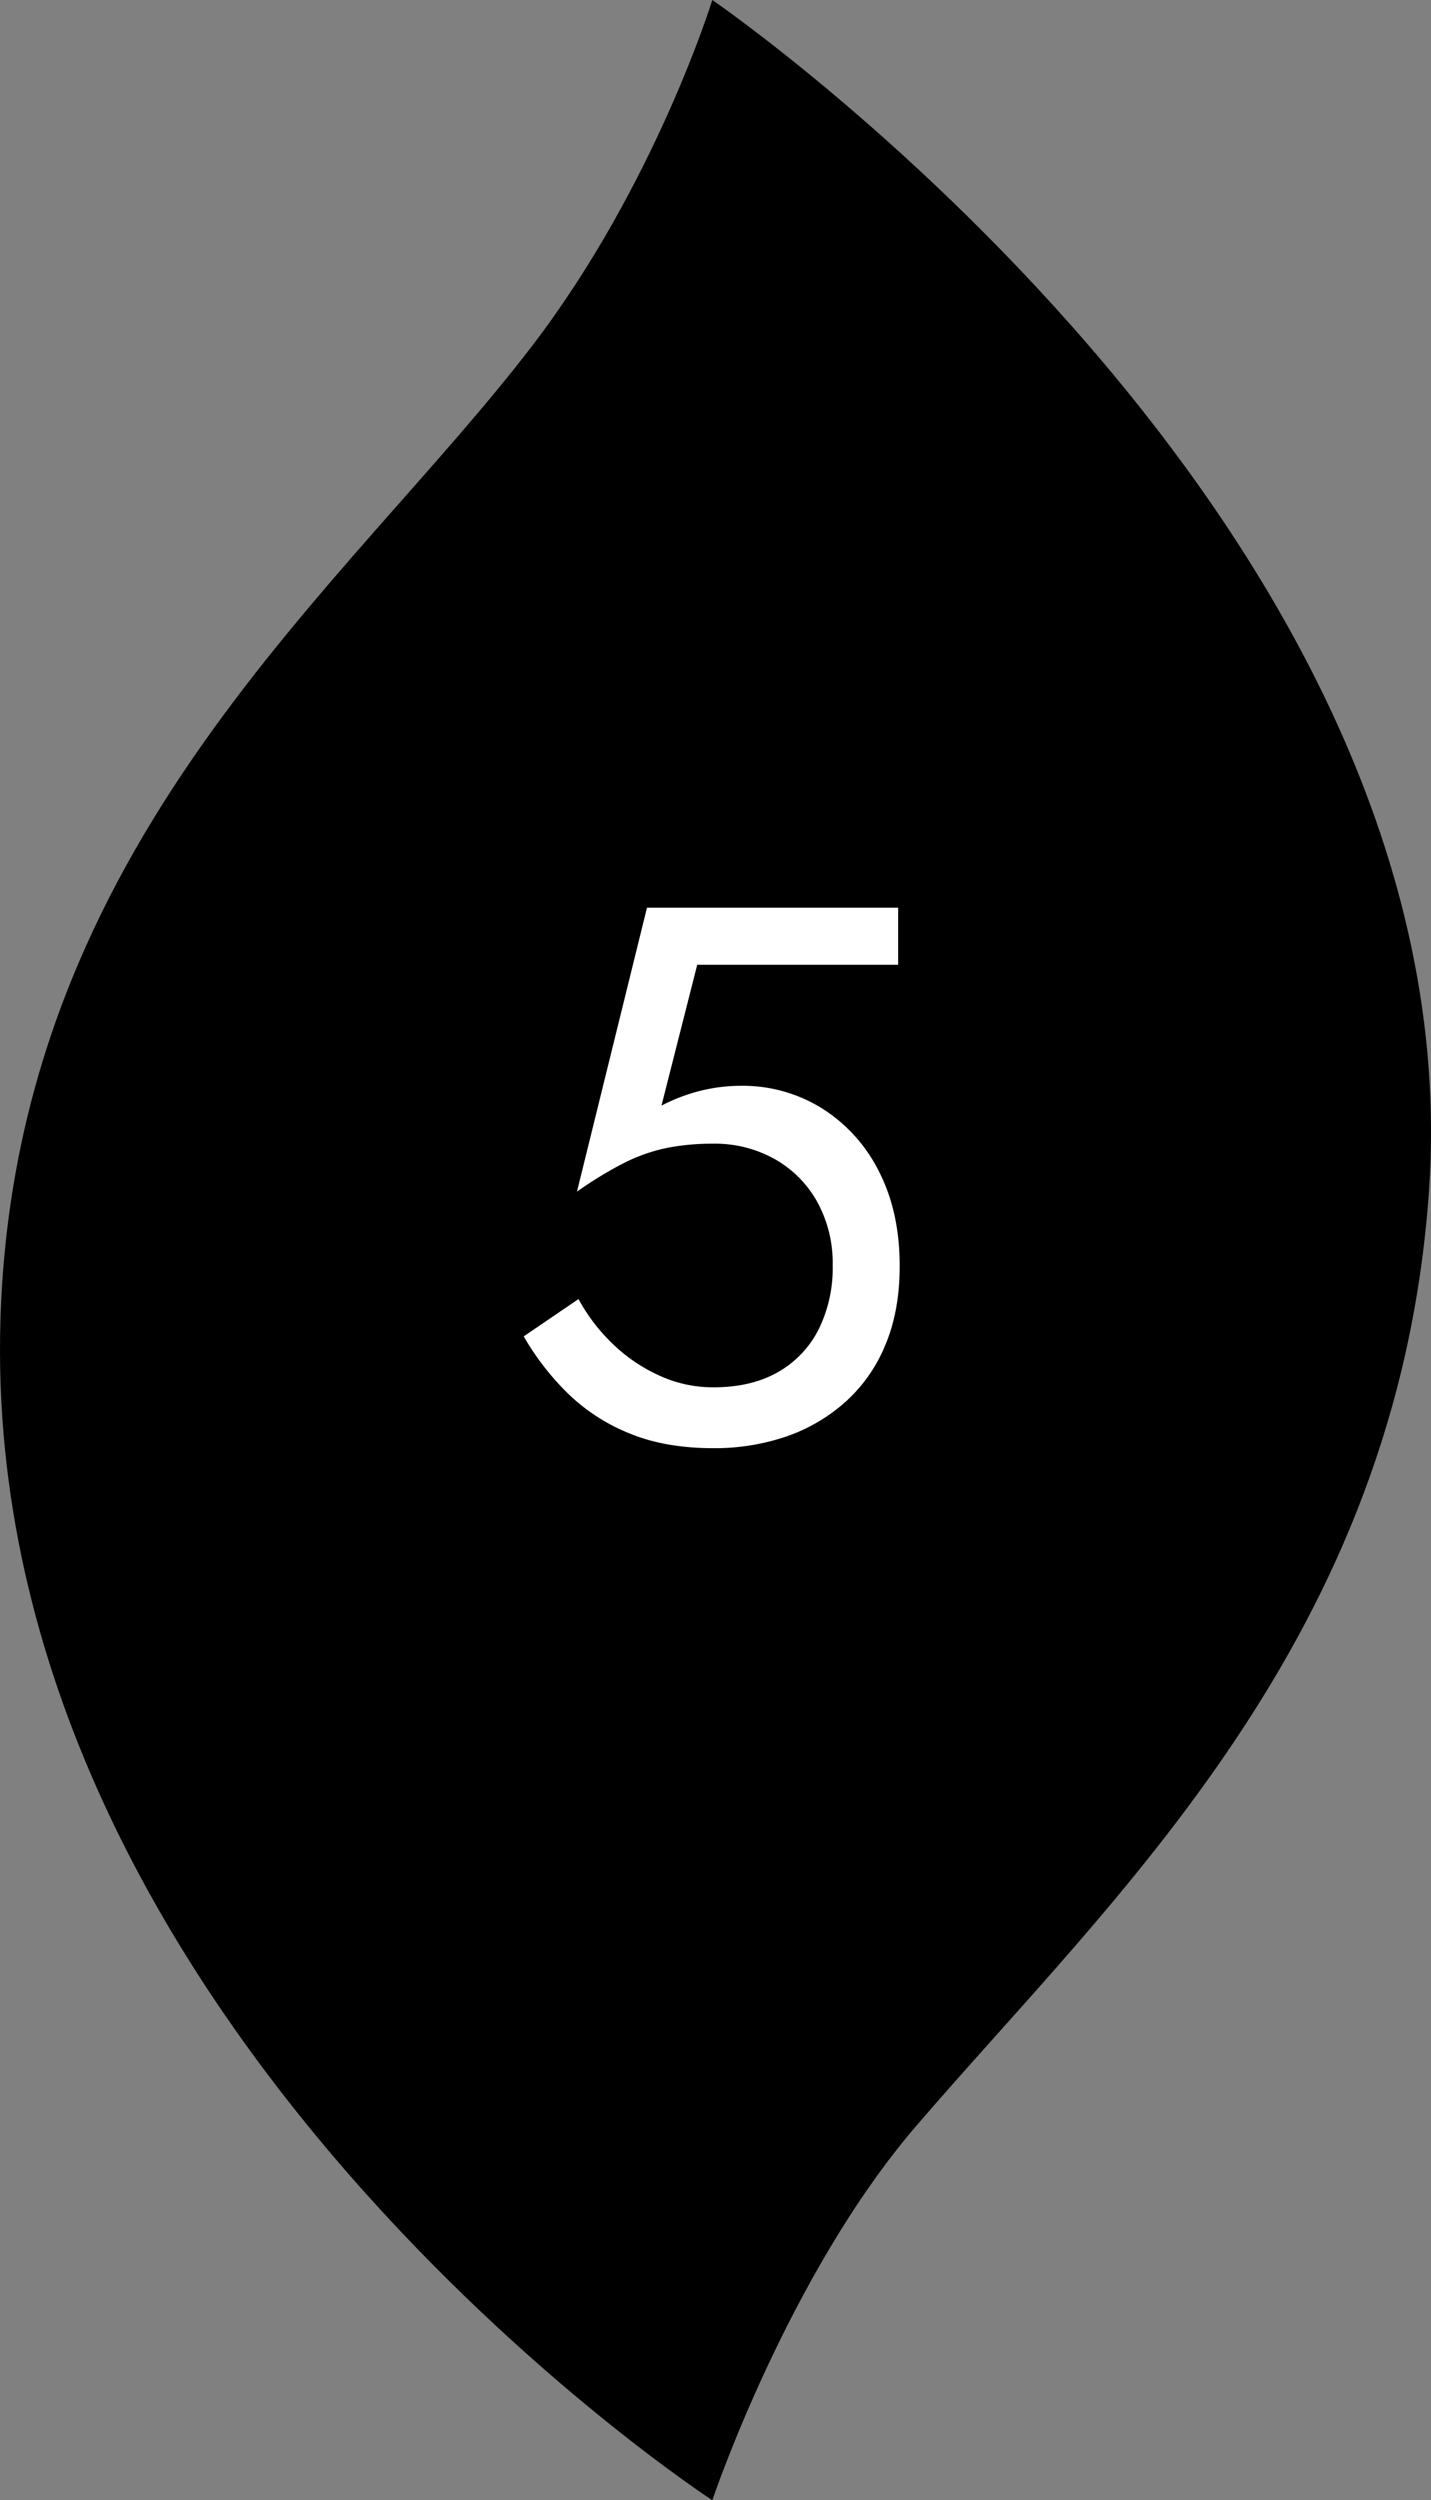 <svg xmlns="http://www.w3.org/2000/svg" viewBox="0 0 458.04 800"><rect x="0" y="0" width="458.04" height="800" fill="#808080" stroke="none"/><defs><style>.cls-1{fill:#fff;}</style></defs><g id="レイヤー_2" data-name="レイヤー 2"><g id="レイヤー_1-2" data-name="レイヤー 1"><path d="M.15,422.17C-6.72,647.39,228,800,228,800s24.17-71.93,65.19-119.68c63.42-73.8,154.14-155.7,164.2-299.15C472.38,167.22,228,0,228,0s-18.17,58.9-57.38,110.29C111.3,188,4.81,269.24.15,422.17Z"/><path class="cls-1" d="M283.34,430.45a49.67,49.67,0,0,1-12.91,18.27,55.48,55.48,0,0,1-19,11,71.18,71.18,0,0,1-23.14,3.65q-15.58,0-27.16-4.87a60.82,60.82,0,0,1-19.73-13,85.56,85.56,0,0,1-13.77-17.9l17.54-11.94a58.15,58.15,0,0,0,10.36,13.76,52.64,52.64,0,0,0,15,10.48,41.2,41.2,0,0,0,17.78,4q12.18,0,20.71-4.87a32.55,32.55,0,0,0,13-13.65,44.2,44.2,0,0,0,4.51-20.46,40.62,40.62,0,0,0-5-20.46,35.54,35.54,0,0,0-13.64-13.64,39.24,39.24,0,0,0-19.61-4.88,75.58,75.58,0,0,0-14.74,1.34,55.15,55.15,0,0,0-13.4,4.63,123.84,123.84,0,0,0-15.46,9.38l22.41-90.86h80.39v18.27H223.17l-11.44,45.06A56.68,56.68,0,0,1,224.27,349a53.82,53.82,0,0,1,12.79-1.58,48.06,48.06,0,0,1,26.19,7.31,50.45,50.45,0,0,1,18.15,20.22q6.57,12.91,6.57,30Q288,419.48,283.34,430.45Z"/></g></g></svg>